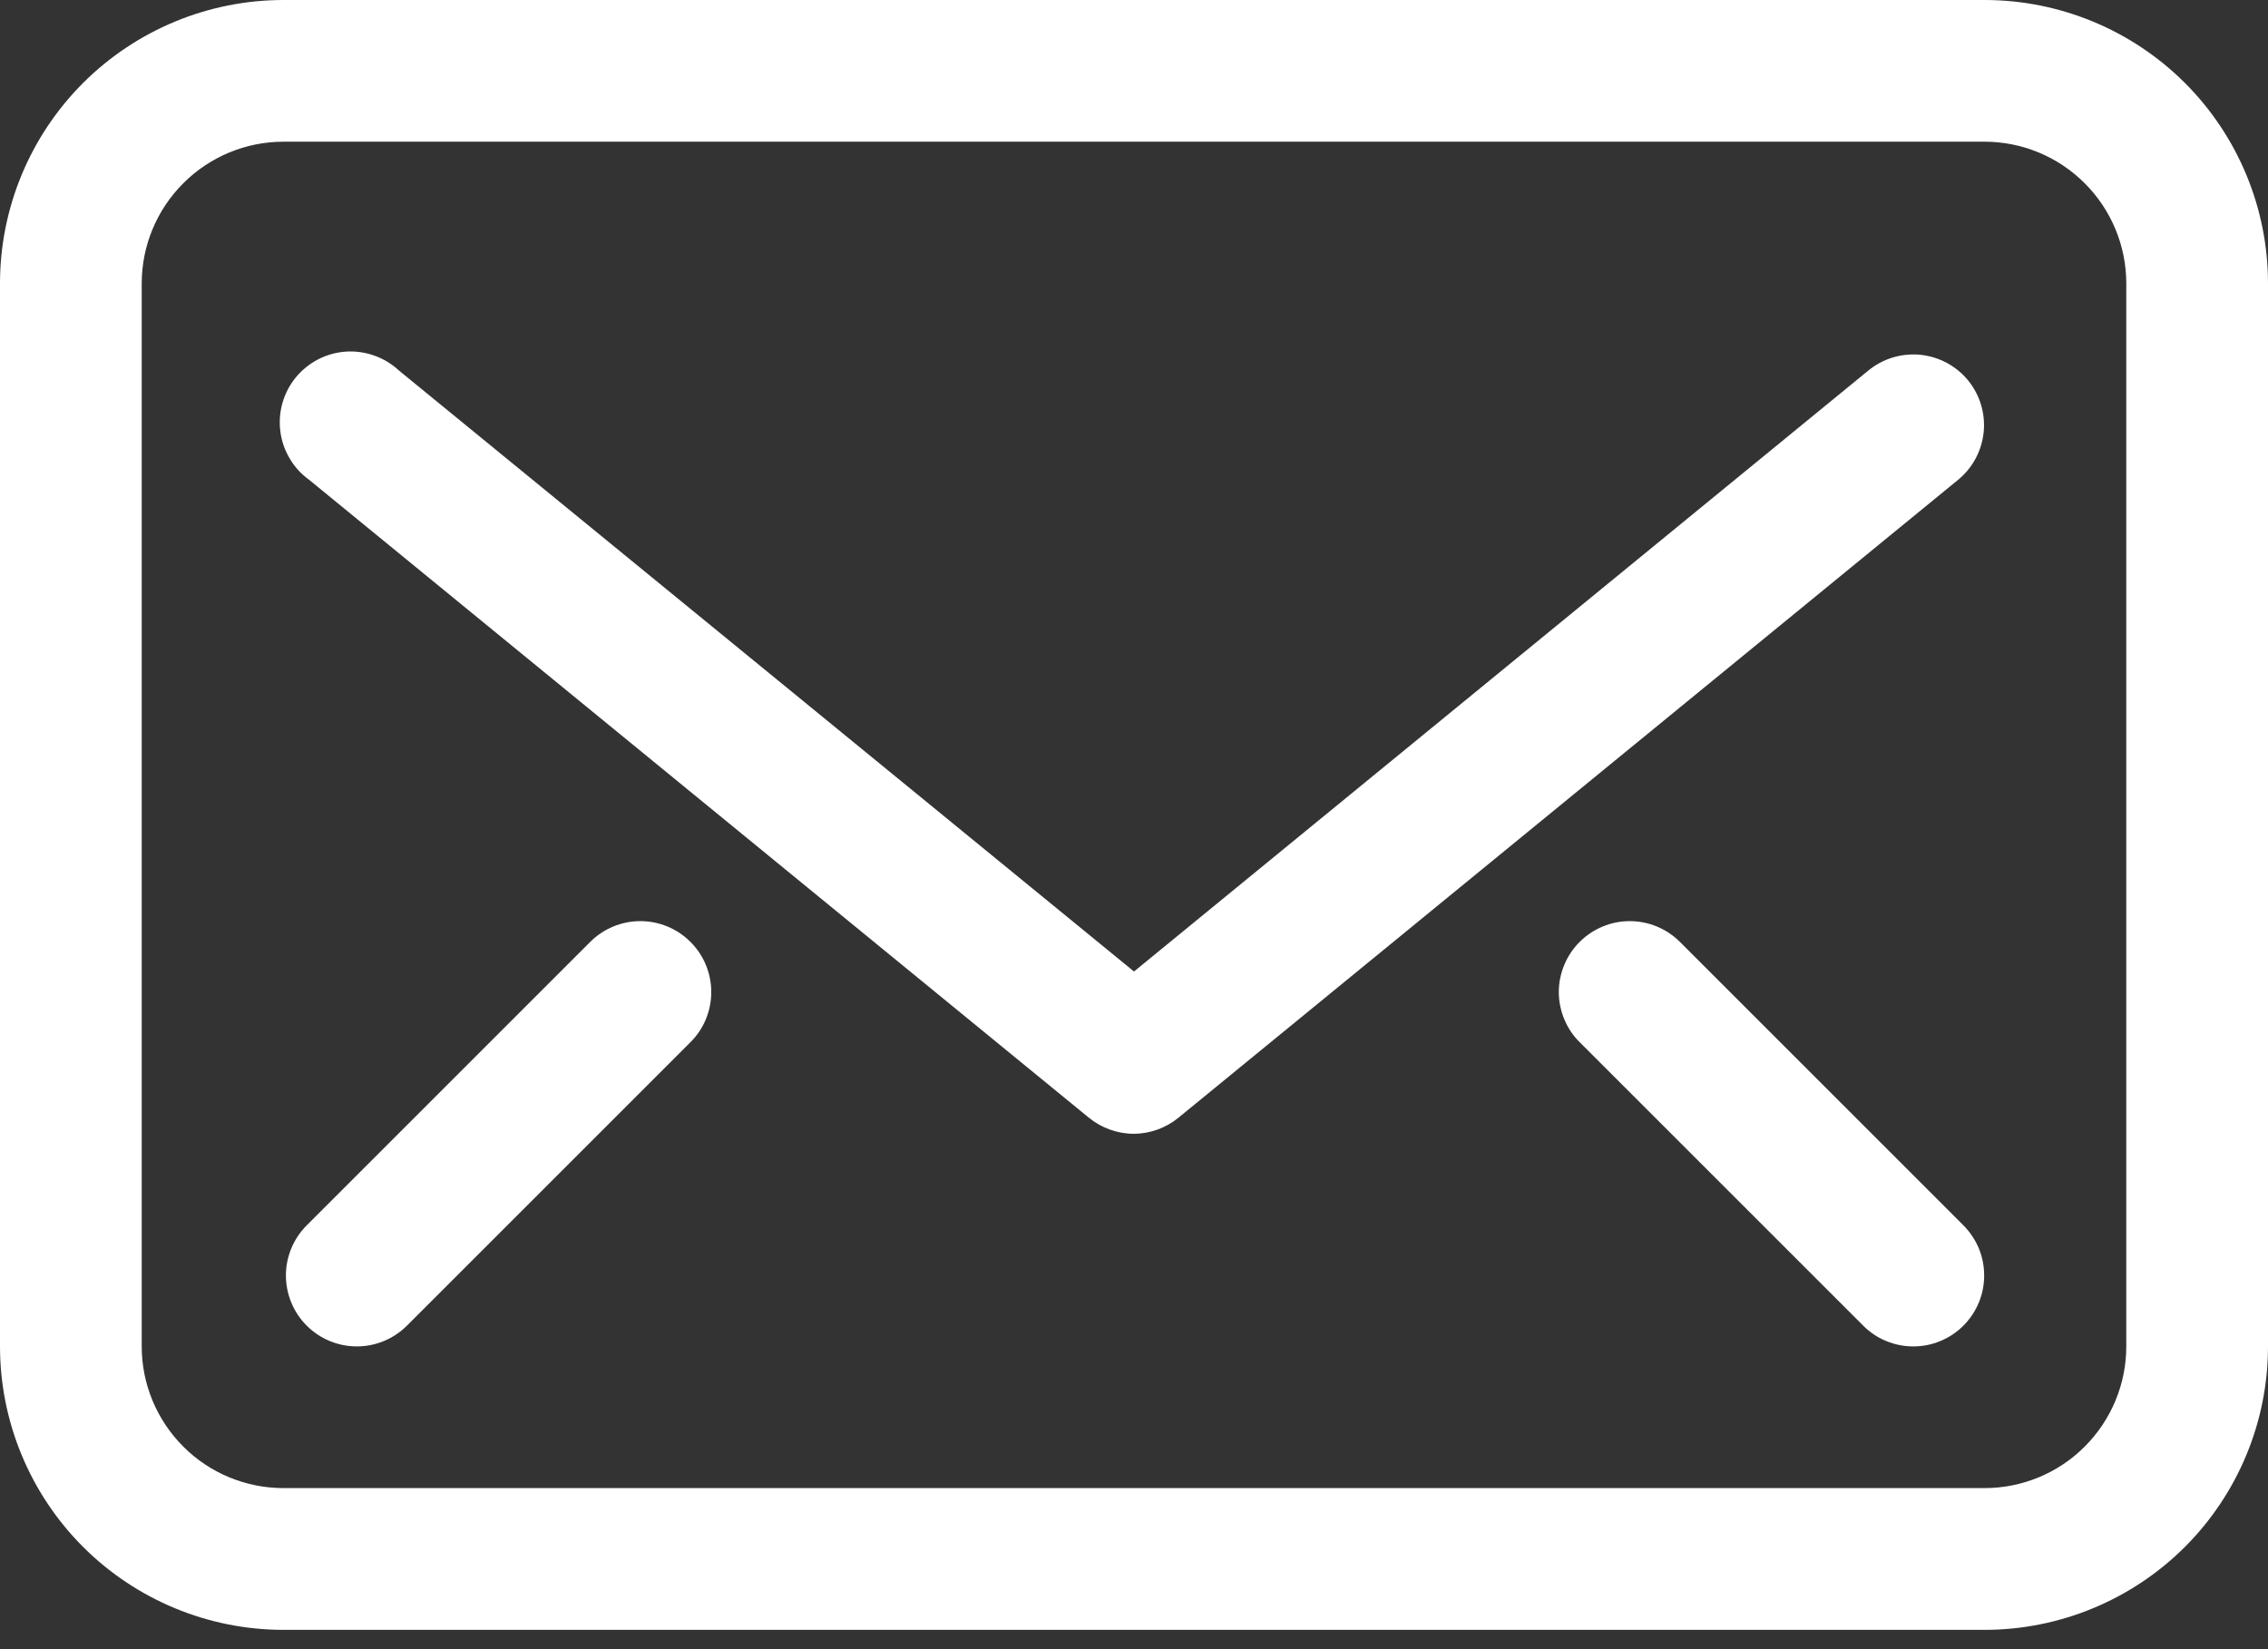 <svg width="33" height="24" viewBox="0 0 33 24" fill="none" xmlns="http://www.w3.org/2000/svg">
<rect x="0" y="0" width="33" height="24" fill="#333333" stroke="none"/>
<path d="M28.875 0H4.125C3.031 0 1.982 0.435 1.208 1.208C0.435 1.982 0 3.031 0 4.125V19.594C0 20.688 0.435 21.737 1.208 22.511C1.982 23.284 3.031 23.719 4.125 23.719H28.875C29.969 23.719 31.018 23.284 31.792 22.511C32.565 21.737 33 20.688 33 19.594V4.125C33 3.031 32.565 1.982 31.792 1.208C31.018 0.435 29.969 0 28.875 0ZM30.938 19.594C30.938 20.141 30.72 20.665 30.333 21.052C29.947 21.439 29.422 21.656 28.875 21.656H4.125C3.578 21.656 3.053 21.439 2.667 21.052C2.28 20.665 2.062 20.141 2.062 19.594V4.125C2.062 3.578 2.28 3.053 2.667 2.667C3.053 2.28 3.578 2.062 4.125 2.062H28.875C29.422 2.062 29.947 2.28 30.333 2.667C30.72 3.053 30.938 3.578 30.938 4.125V19.594Z" fill="white"/>
<path d="M28.638 5.538C28.552 5.432 28.446 5.345 28.327 5.281C28.207 5.217 28.076 5.177 27.941 5.163C27.806 5.15 27.669 5.163 27.539 5.203C27.409 5.242 27.289 5.307 27.184 5.393L16.5 14.138L5.806 5.393C5.703 5.297 5.582 5.223 5.449 5.176C5.316 5.128 5.175 5.108 5.035 5.117C4.894 5.126 4.757 5.164 4.632 5.228C4.506 5.293 4.396 5.382 4.306 5.49C4.216 5.599 4.15 5.725 4.111 5.86C4.072 5.995 4.061 6.137 4.079 6.277C4.096 6.417 4.143 6.551 4.215 6.672C4.286 6.794 4.382 6.899 4.496 6.981L15.84 16.263C16.026 16.416 16.259 16.5 16.5 16.5C16.737 16.498 16.967 16.414 17.15 16.263L28.493 6.981C28.703 6.808 28.835 6.56 28.863 6.289C28.89 6.019 28.809 5.749 28.638 5.538Z" fill="white"/>
<path d="M24.441 13.705C24.247 13.513 23.986 13.405 23.714 13.405C23.441 13.405 23.18 13.513 22.987 13.705C22.89 13.801 22.813 13.915 22.761 14.041C22.709 14.166 22.681 14.301 22.681 14.437C22.681 14.573 22.709 14.708 22.761 14.834C22.813 14.96 22.89 15.074 22.987 15.169L27.112 19.294C27.208 19.39 27.322 19.466 27.447 19.517C27.573 19.568 27.707 19.595 27.842 19.594C27.978 19.594 28.112 19.567 28.237 19.514C28.362 19.462 28.475 19.386 28.571 19.289C28.666 19.193 28.742 19.079 28.793 18.954C28.845 18.828 28.871 18.694 28.87 18.559C28.87 18.423 28.843 18.289 28.791 18.164C28.738 18.039 28.662 17.926 28.566 17.83L24.441 13.705Z" fill="white"/>
<path d="M8.59 13.705L4.465 17.83C4.271 18.023 4.161 18.285 4.16 18.559C4.16 18.832 4.267 19.095 4.46 19.289C4.653 19.484 4.915 19.593 5.189 19.594C5.462 19.595 5.725 19.487 5.919 19.294L10.044 15.169C10.141 15.074 10.218 14.96 10.27 14.834C10.322 14.708 10.349 14.573 10.349 14.437C10.349 14.301 10.322 14.166 10.27 14.041C10.218 13.915 10.141 13.801 10.044 13.705C9.851 13.513 9.59 13.405 9.317 13.405C9.045 13.405 8.783 13.513 8.59 13.705Z" fill="white"/>
</svg>

